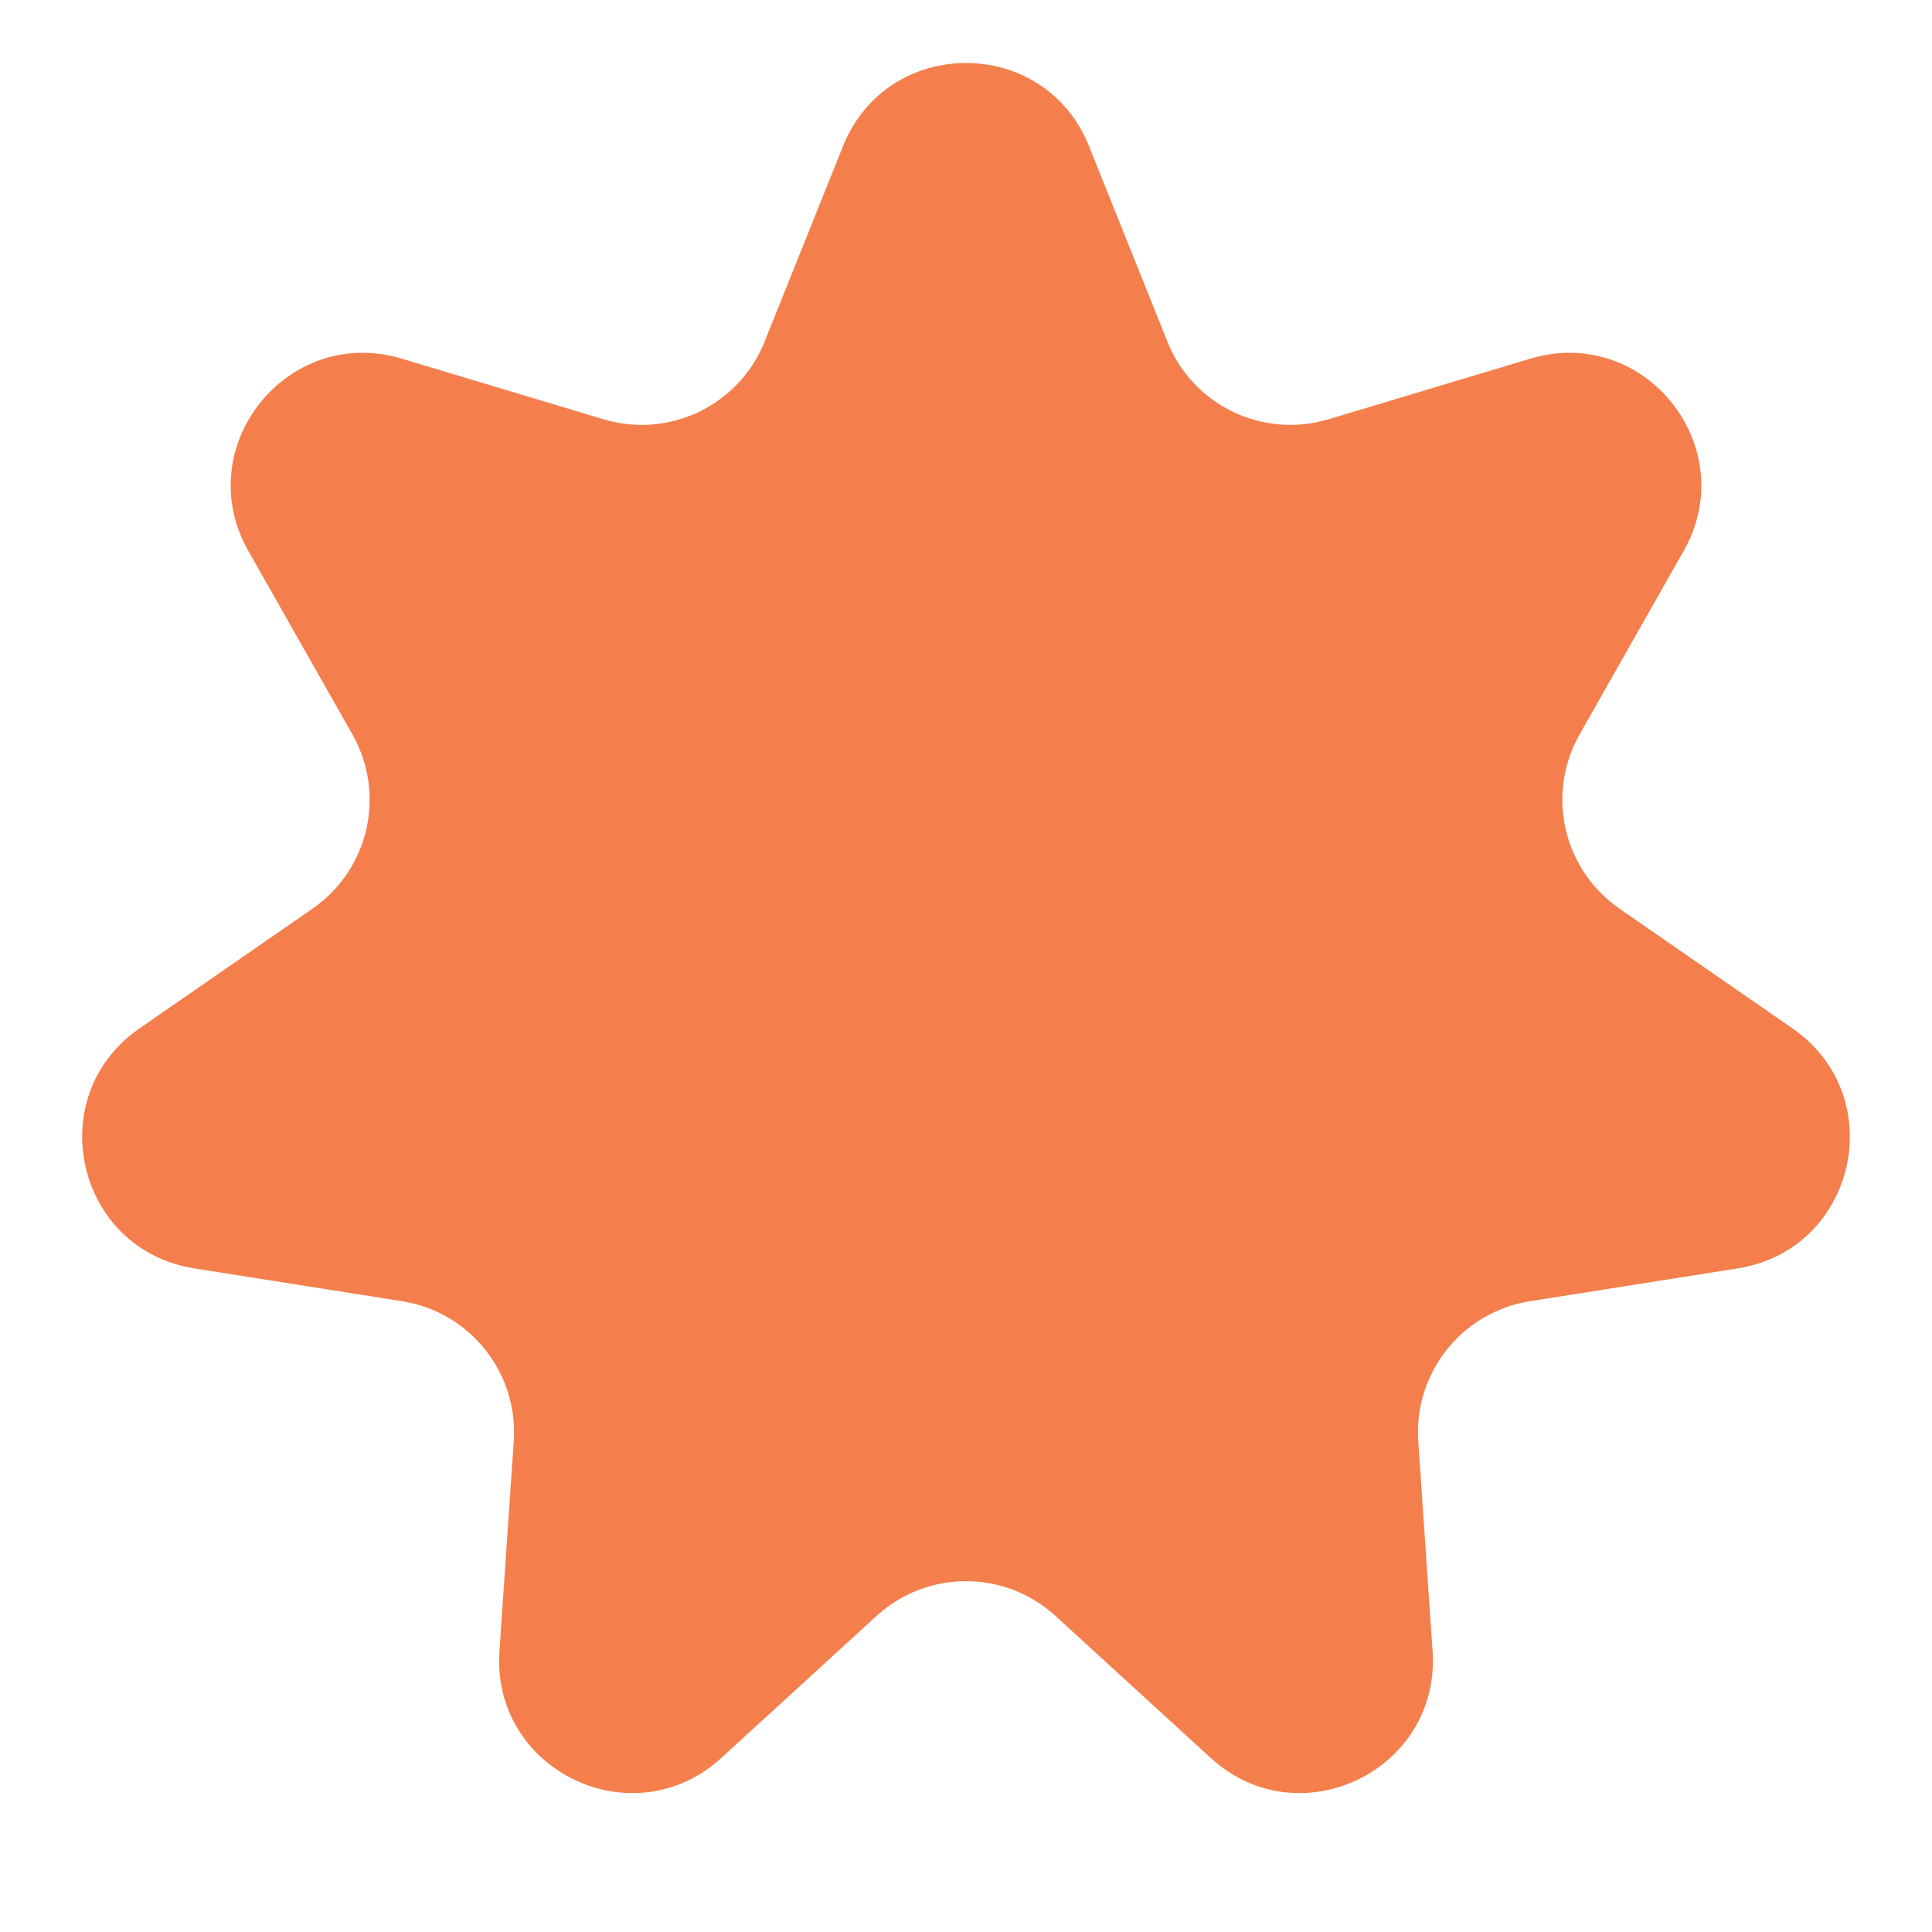 <?xml version="1.0" encoding="UTF-8"?> <svg xmlns="http://www.w3.org/2000/svg" width="12" height="12" viewBox="0 0 12 12" fill="none"> <path d="M5.236 0.908C5.512 0.219 6.488 0.219 6.764 0.908L7.251 2.122C7.409 2.518 7.844 2.727 8.252 2.604L9.504 2.228C10.216 2.014 10.824 2.777 10.457 3.423L9.812 4.56C9.601 4.931 9.708 5.401 10.059 5.644L11.134 6.388C11.745 6.811 11.528 7.762 10.794 7.878L9.503 8.082C9.081 8.149 8.78 8.526 8.809 8.951L8.898 10.256C8.948 10.997 8.069 11.421 7.52 10.919L6.556 10.037C6.241 9.749 5.759 9.749 5.444 10.037L4.48 10.919C3.931 11.421 3.052 10.997 3.102 10.256L3.191 8.951C3.22 8.526 2.919 8.149 2.497 8.082L1.206 7.878C0.472 7.762 0.255 6.811 0.866 6.388L1.941 5.644C2.292 5.401 2.399 4.931 2.188 4.56L1.543 3.423C1.176 2.777 1.784 2.014 2.496 2.228L3.748 2.604C4.156 2.727 4.591 2.518 4.749 2.122L5.236 0.908Z" fill="#F47F4C"></path> </svg> 